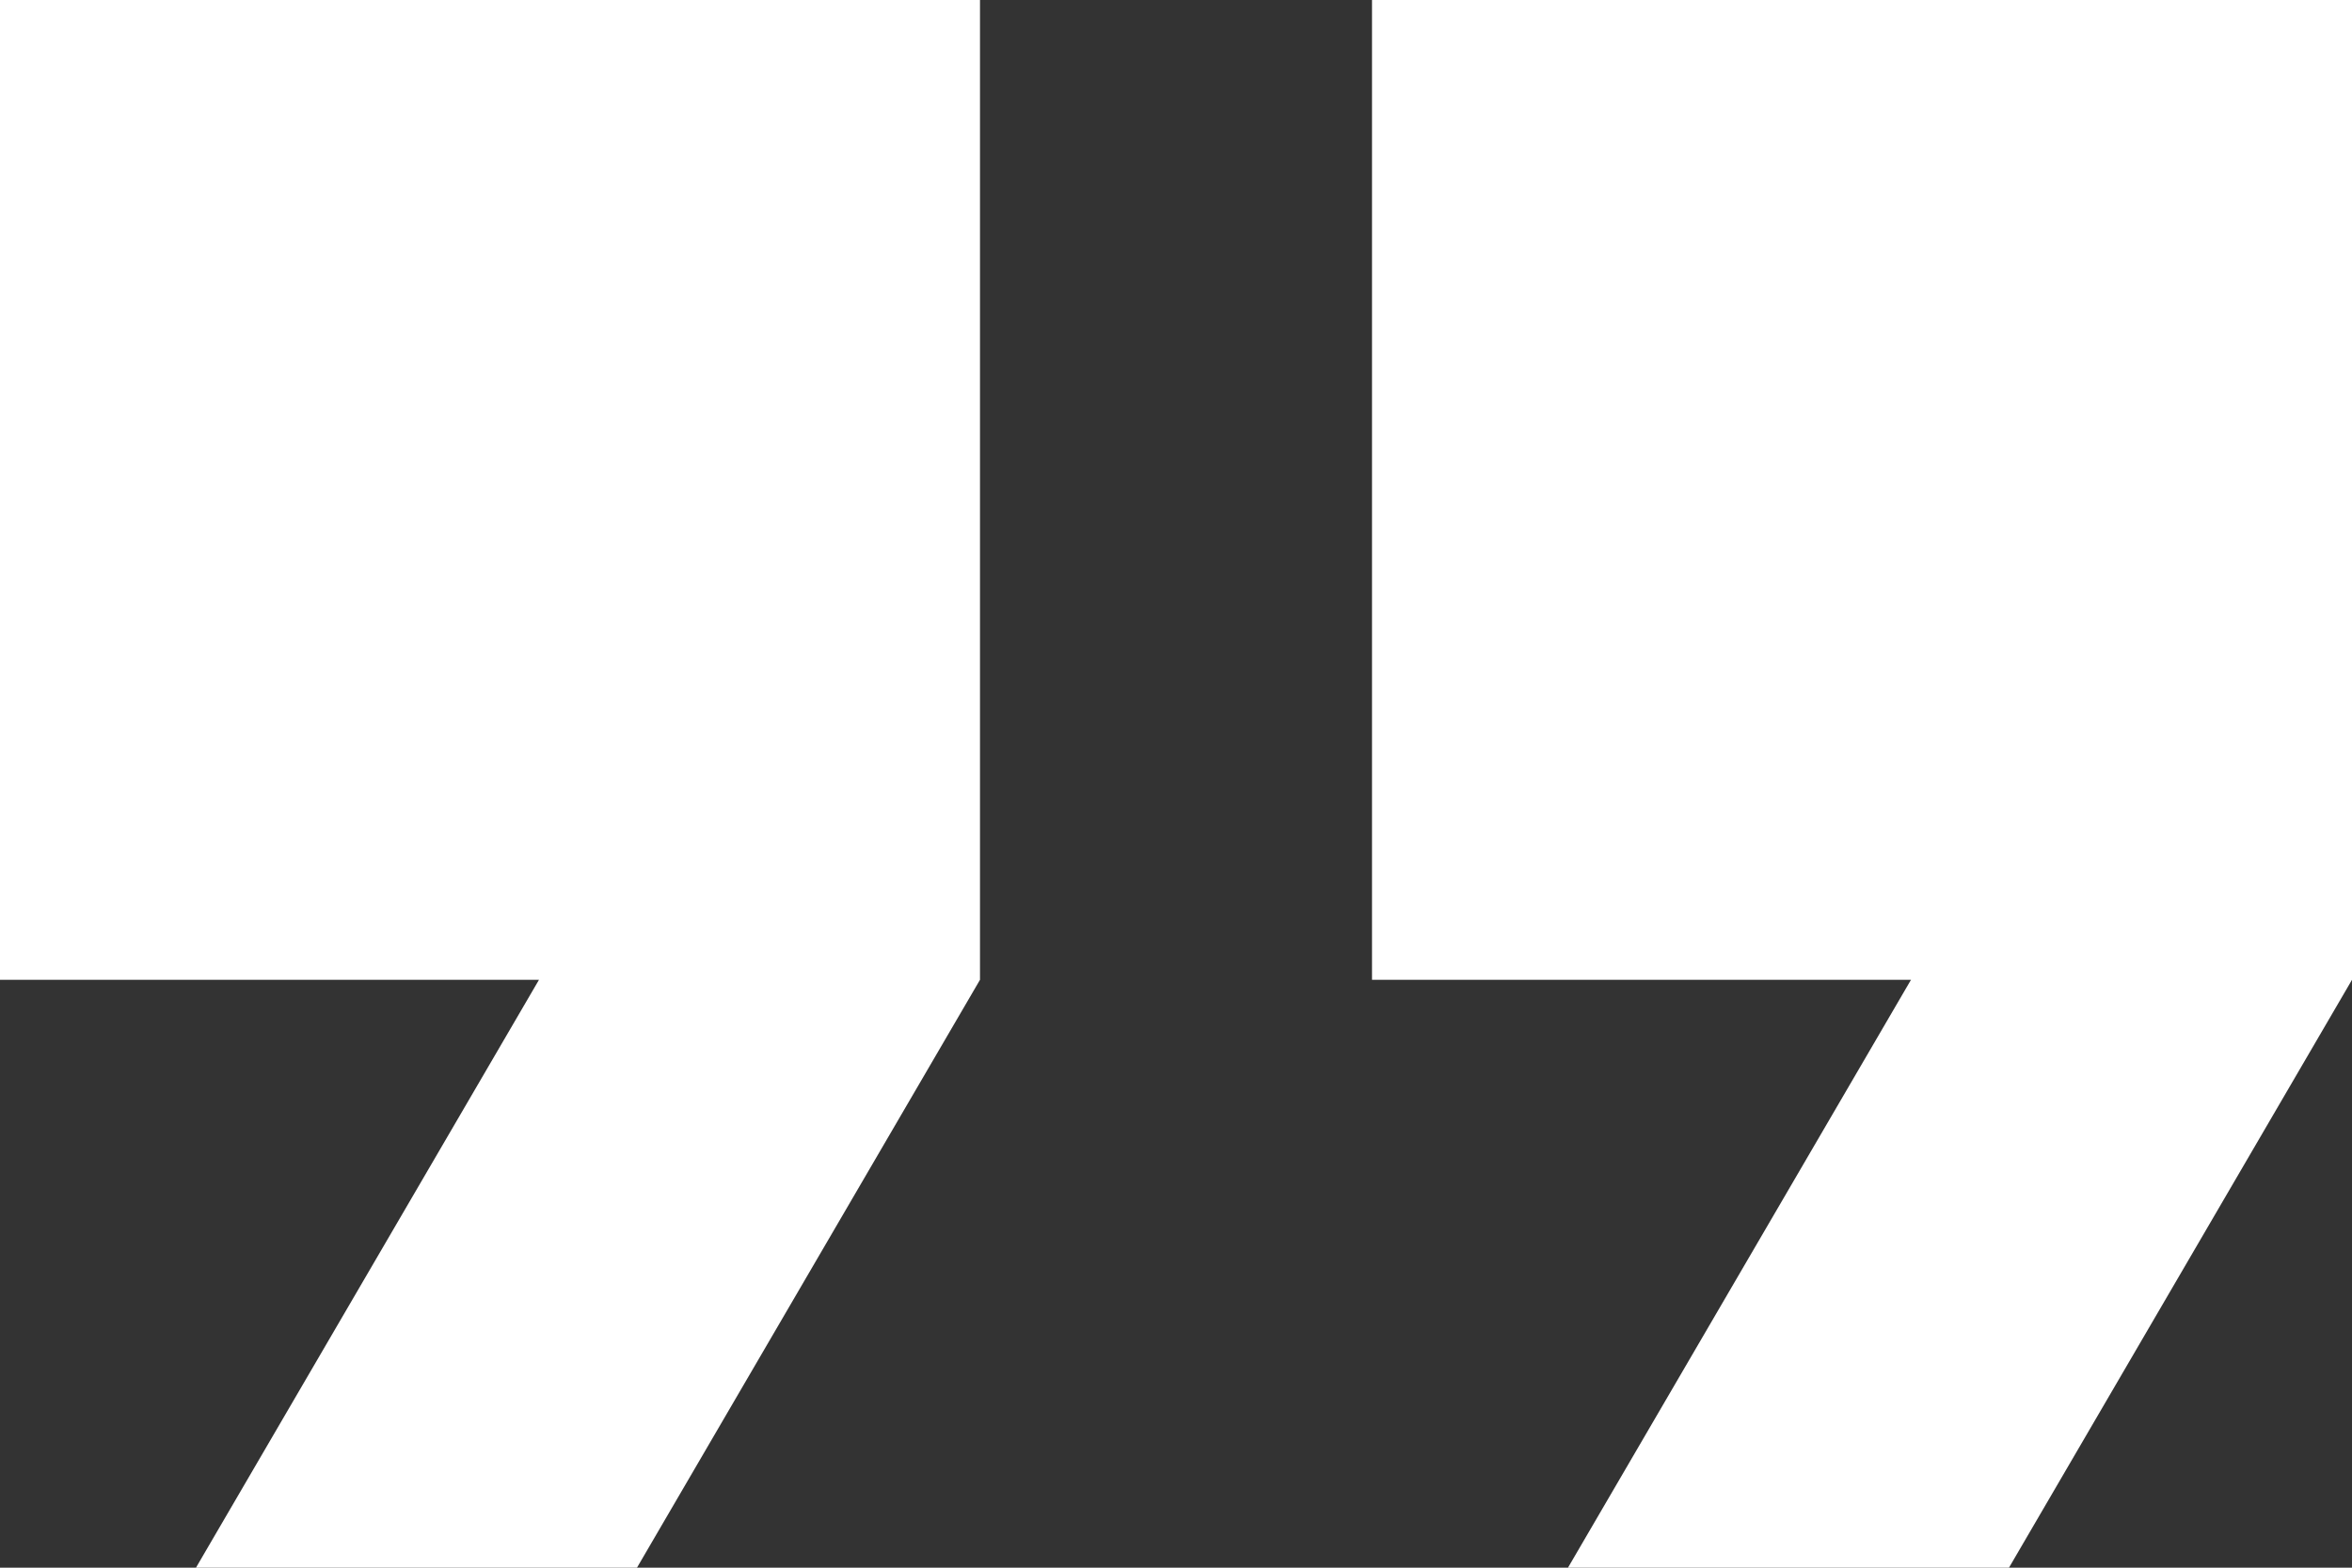 <?xml version="1.0" encoding="UTF-8"?>
<svg xmlns="http://www.w3.org/2000/svg" width="80" height="53.333" viewBox="0 0 80 53.333">
  <rect x="0" y="0" width="80" height="53.333" fill="#333333" stroke="none"/>
  <path id="Path_7411" data-name="Path 7411" d="M49.667,5V38.333H68l-11.667,20h15L83,38.333V5ZM3,38.333H21.333l-11.667,20h15l11.667-20V5H3Z" transform="translate(-3 -5)" fill="#ffffff"></path>
</svg>
